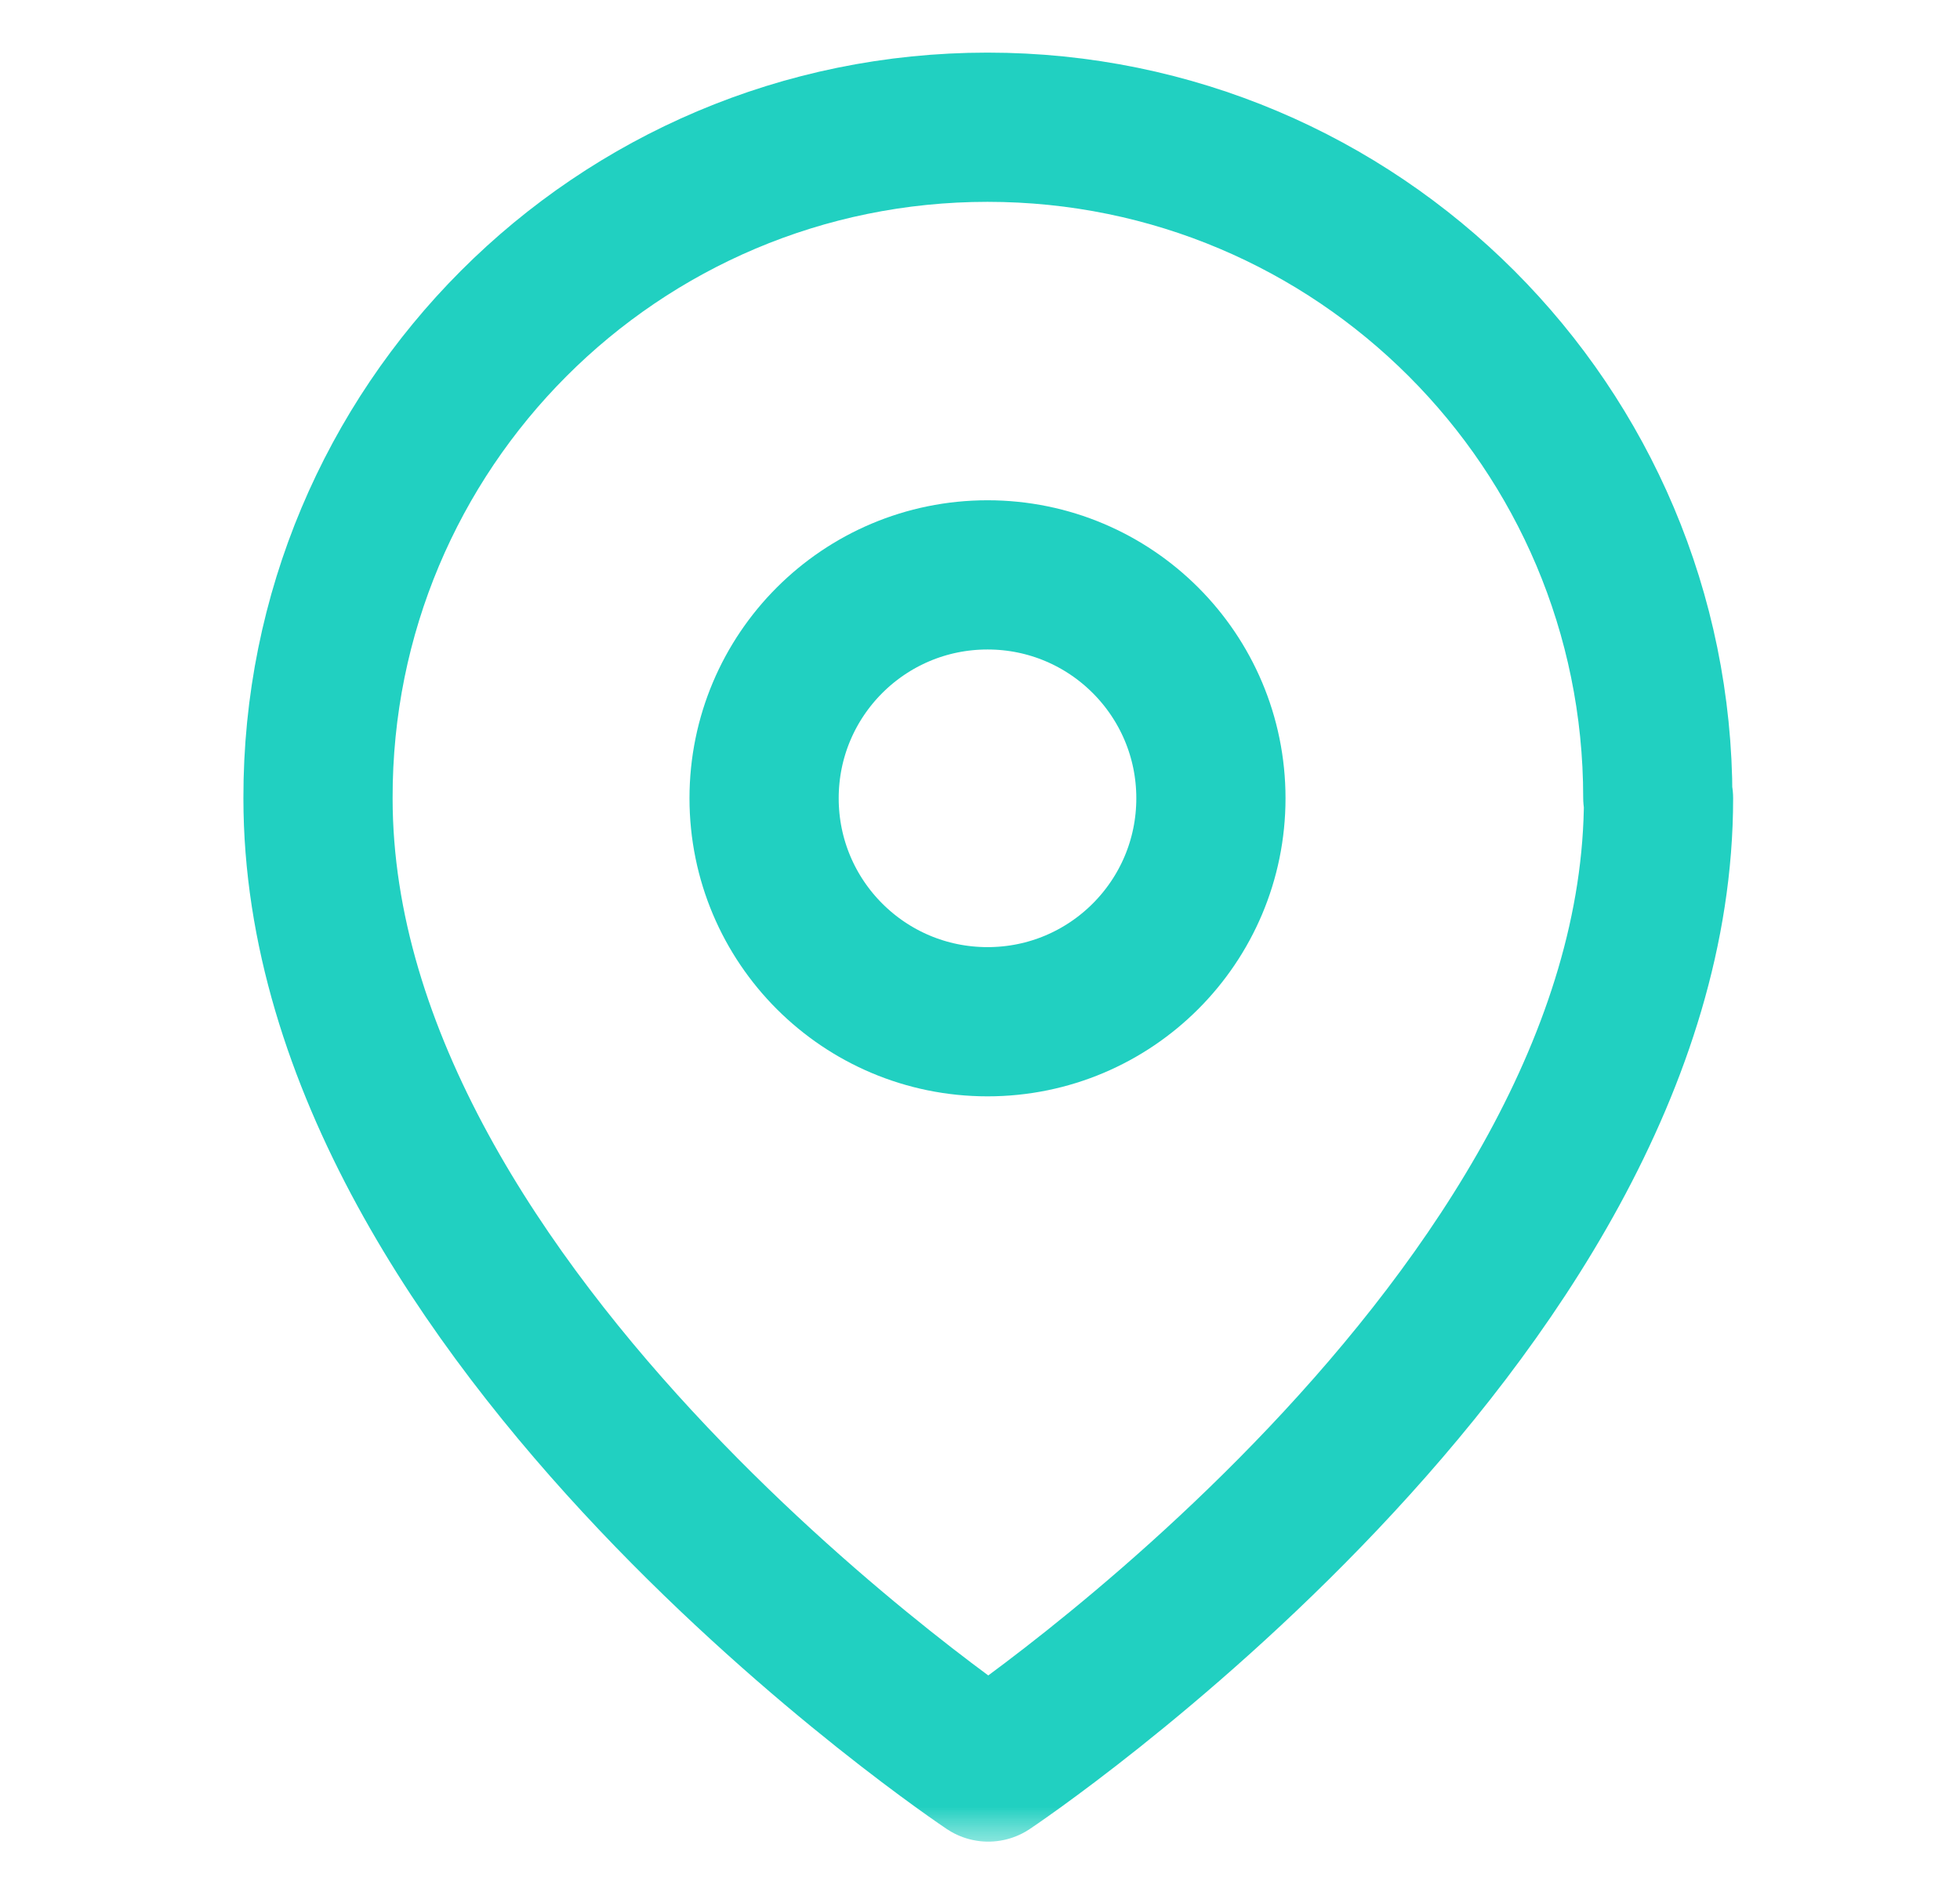 <svg width="32" height="31" viewBox="0 0 32 31" fill="none" xmlns="http://www.w3.org/2000/svg">
<mask id="mask0_3752_12919" style="mask-type:luminance" maskUnits="userSpaceOnUse" x="0" y="0" width="32" height="31">
<path d="M31.195 0H0.667V30.529H31.195V0Z" fill="white"/>
</mask>
<g mask="url(#mask0_3752_12919)">
<mask id="mask1_3752_12919" style="mask-type:luminance" maskUnits="userSpaceOnUse" x="0" y="0" width="32" height="31">
<path d="M31.195 0H0.667V30.529H31.195V0Z" fill="white"/>
</mask>
<g mask="url(#mask1_3752_12919)">
<path d="M27.078 13.032C27.078 21.552 16.135 28.847 16.135 28.847C16.135 28.847 5.192 21.552 5.192 13.032C5.18 6.974 10.076 2.077 16.123 2.077C22.169 2.077 27.066 6.974 27.066 13.02L27.078 13.032Z" stroke="#21D0C1" stroke-width="2.436" stroke-linejoin="round"/>
<path d="M19.77 13.032C19.77 15.048 18.138 16.68 16.123 16.68C14.107 16.68 12.475 15.048 12.475 13.032C12.475 11.017 14.107 9.385 16.123 9.385C18.138 9.385 19.77 11.017 19.77 13.032Z" stroke="#21D0C1" stroke-width="2.436" stroke-linejoin="round"/>
</g>
</g>
</svg>

